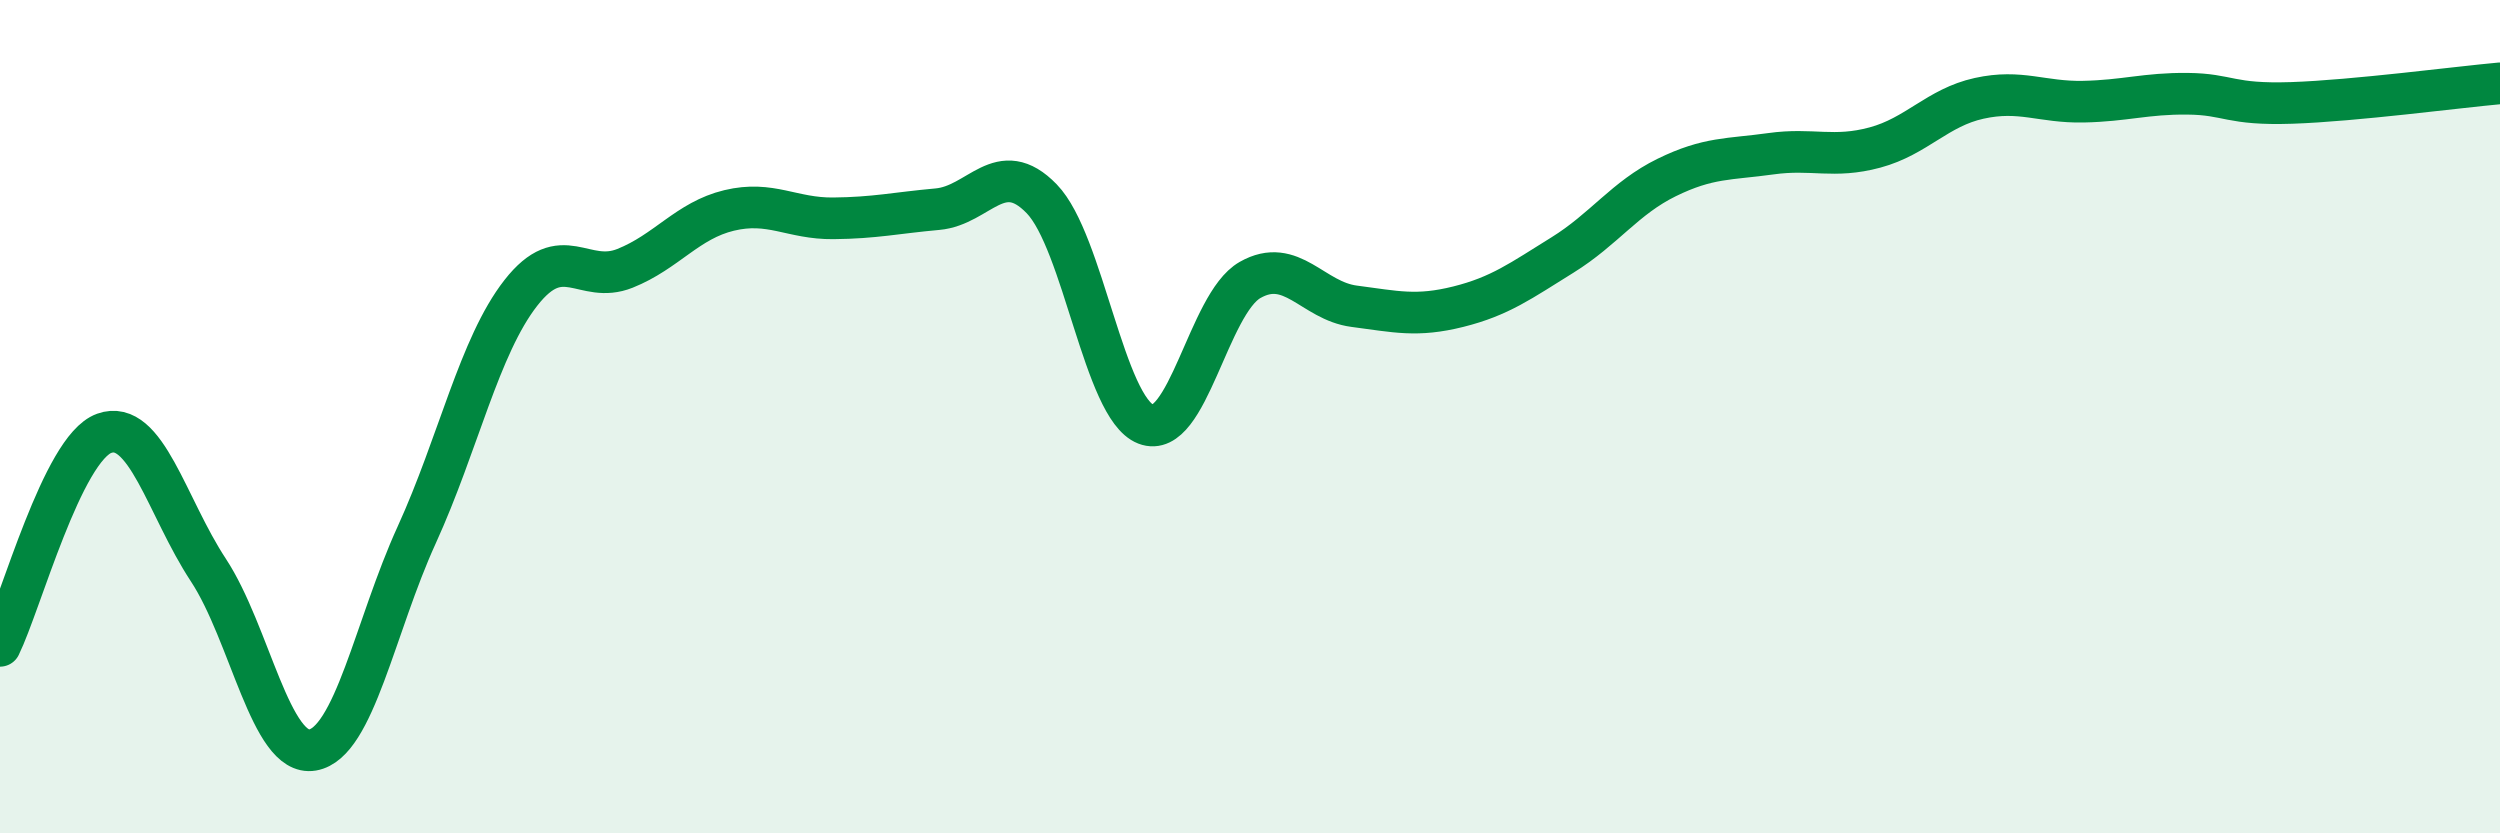 
    <svg width="60" height="20" viewBox="0 0 60 20" xmlns="http://www.w3.org/2000/svg">
      <path
        d="M 0,15.5 C 0.5,14.48 1.5,10.76 2.5,10.4 C 3.5,10.04 4,12.16 5,13.68 C 6,15.2 6.5,18.17 7.5,18 C 8.5,17.83 9,15.03 10,12.84 C 11,10.65 11.5,8.31 12.5,7.03 C 13.5,5.75 14,6.84 15,6.44 C 16,6.04 16.5,5.29 17.5,5.05 C 18.5,4.81 19,5.25 20,5.24 C 21,5.23 21.5,5.11 22.5,5.02 C 23.5,4.93 24,3.74 25,4.77 C 26,5.8 26.5,9.79 27.5,10.18 C 28.5,10.57 29,7.29 30,6.72 C 31,6.15 31.5,7.22 32.5,7.35 C 33.5,7.48 34,7.61 35,7.36 C 36,7.11 36.5,6.74 37.5,6.12 C 38.5,5.5 39,4.75 40,4.26 C 41,3.77 41.5,3.83 42.5,3.69 C 43.5,3.55 44,3.81 45,3.54 C 46,3.27 46.5,2.58 47.5,2.36 C 48.5,2.14 49,2.46 50,2.44 C 51,2.42 51.5,2.24 52.5,2.25 C 53.5,2.26 53.5,2.52 55,2.47 C 56.5,2.42 59,2.09 60,2L60 20L0 20Z"
        fill="#008740"
        opacity="0.1"
        stroke-linecap="round"
        stroke-linejoin="round"
      />
      <path
        d="M 0,15.5 C 0.5,14.48 1.5,10.76 2.5,10.4 C 3.5,10.04 4,12.16 5,13.68 C 6,15.2 6.5,18.17 7.5,18 C 8.5,17.83 9,15.03 10,12.84 C 11,10.65 11.5,8.31 12.5,7.03 C 13.5,5.75 14,6.84 15,6.44 C 16,6.04 16.5,5.29 17.5,5.05 C 18.5,4.81 19,5.25 20,5.24 C 21,5.23 21.5,5.11 22.5,5.02 C 23.5,4.93 24,3.74 25,4.77 C 26,5.8 26.5,9.79 27.5,10.18 C 28.5,10.57 29,7.29 30,6.72 C 31,6.15 31.5,7.22 32.5,7.35 C 33.5,7.48 34,7.61 35,7.36 C 36,7.11 36.5,6.74 37.5,6.12 C 38.5,5.5 39,4.75 40,4.26 C 41,3.77 41.5,3.83 42.5,3.69 C 43.5,3.55 44,3.81 45,3.54 C 46,3.27 46.5,2.58 47.5,2.36 C 48.5,2.14 49,2.46 50,2.44 C 51,2.42 51.5,2.24 52.5,2.25 C 53.5,2.26 53.5,2.52 55,2.47 C 56.5,2.42 59,2.09 60,2"
        stroke="#008740"
        stroke-width="1"
        fill="none"
        stroke-linecap="round"
        stroke-linejoin="round"
      />
    </svg>
  